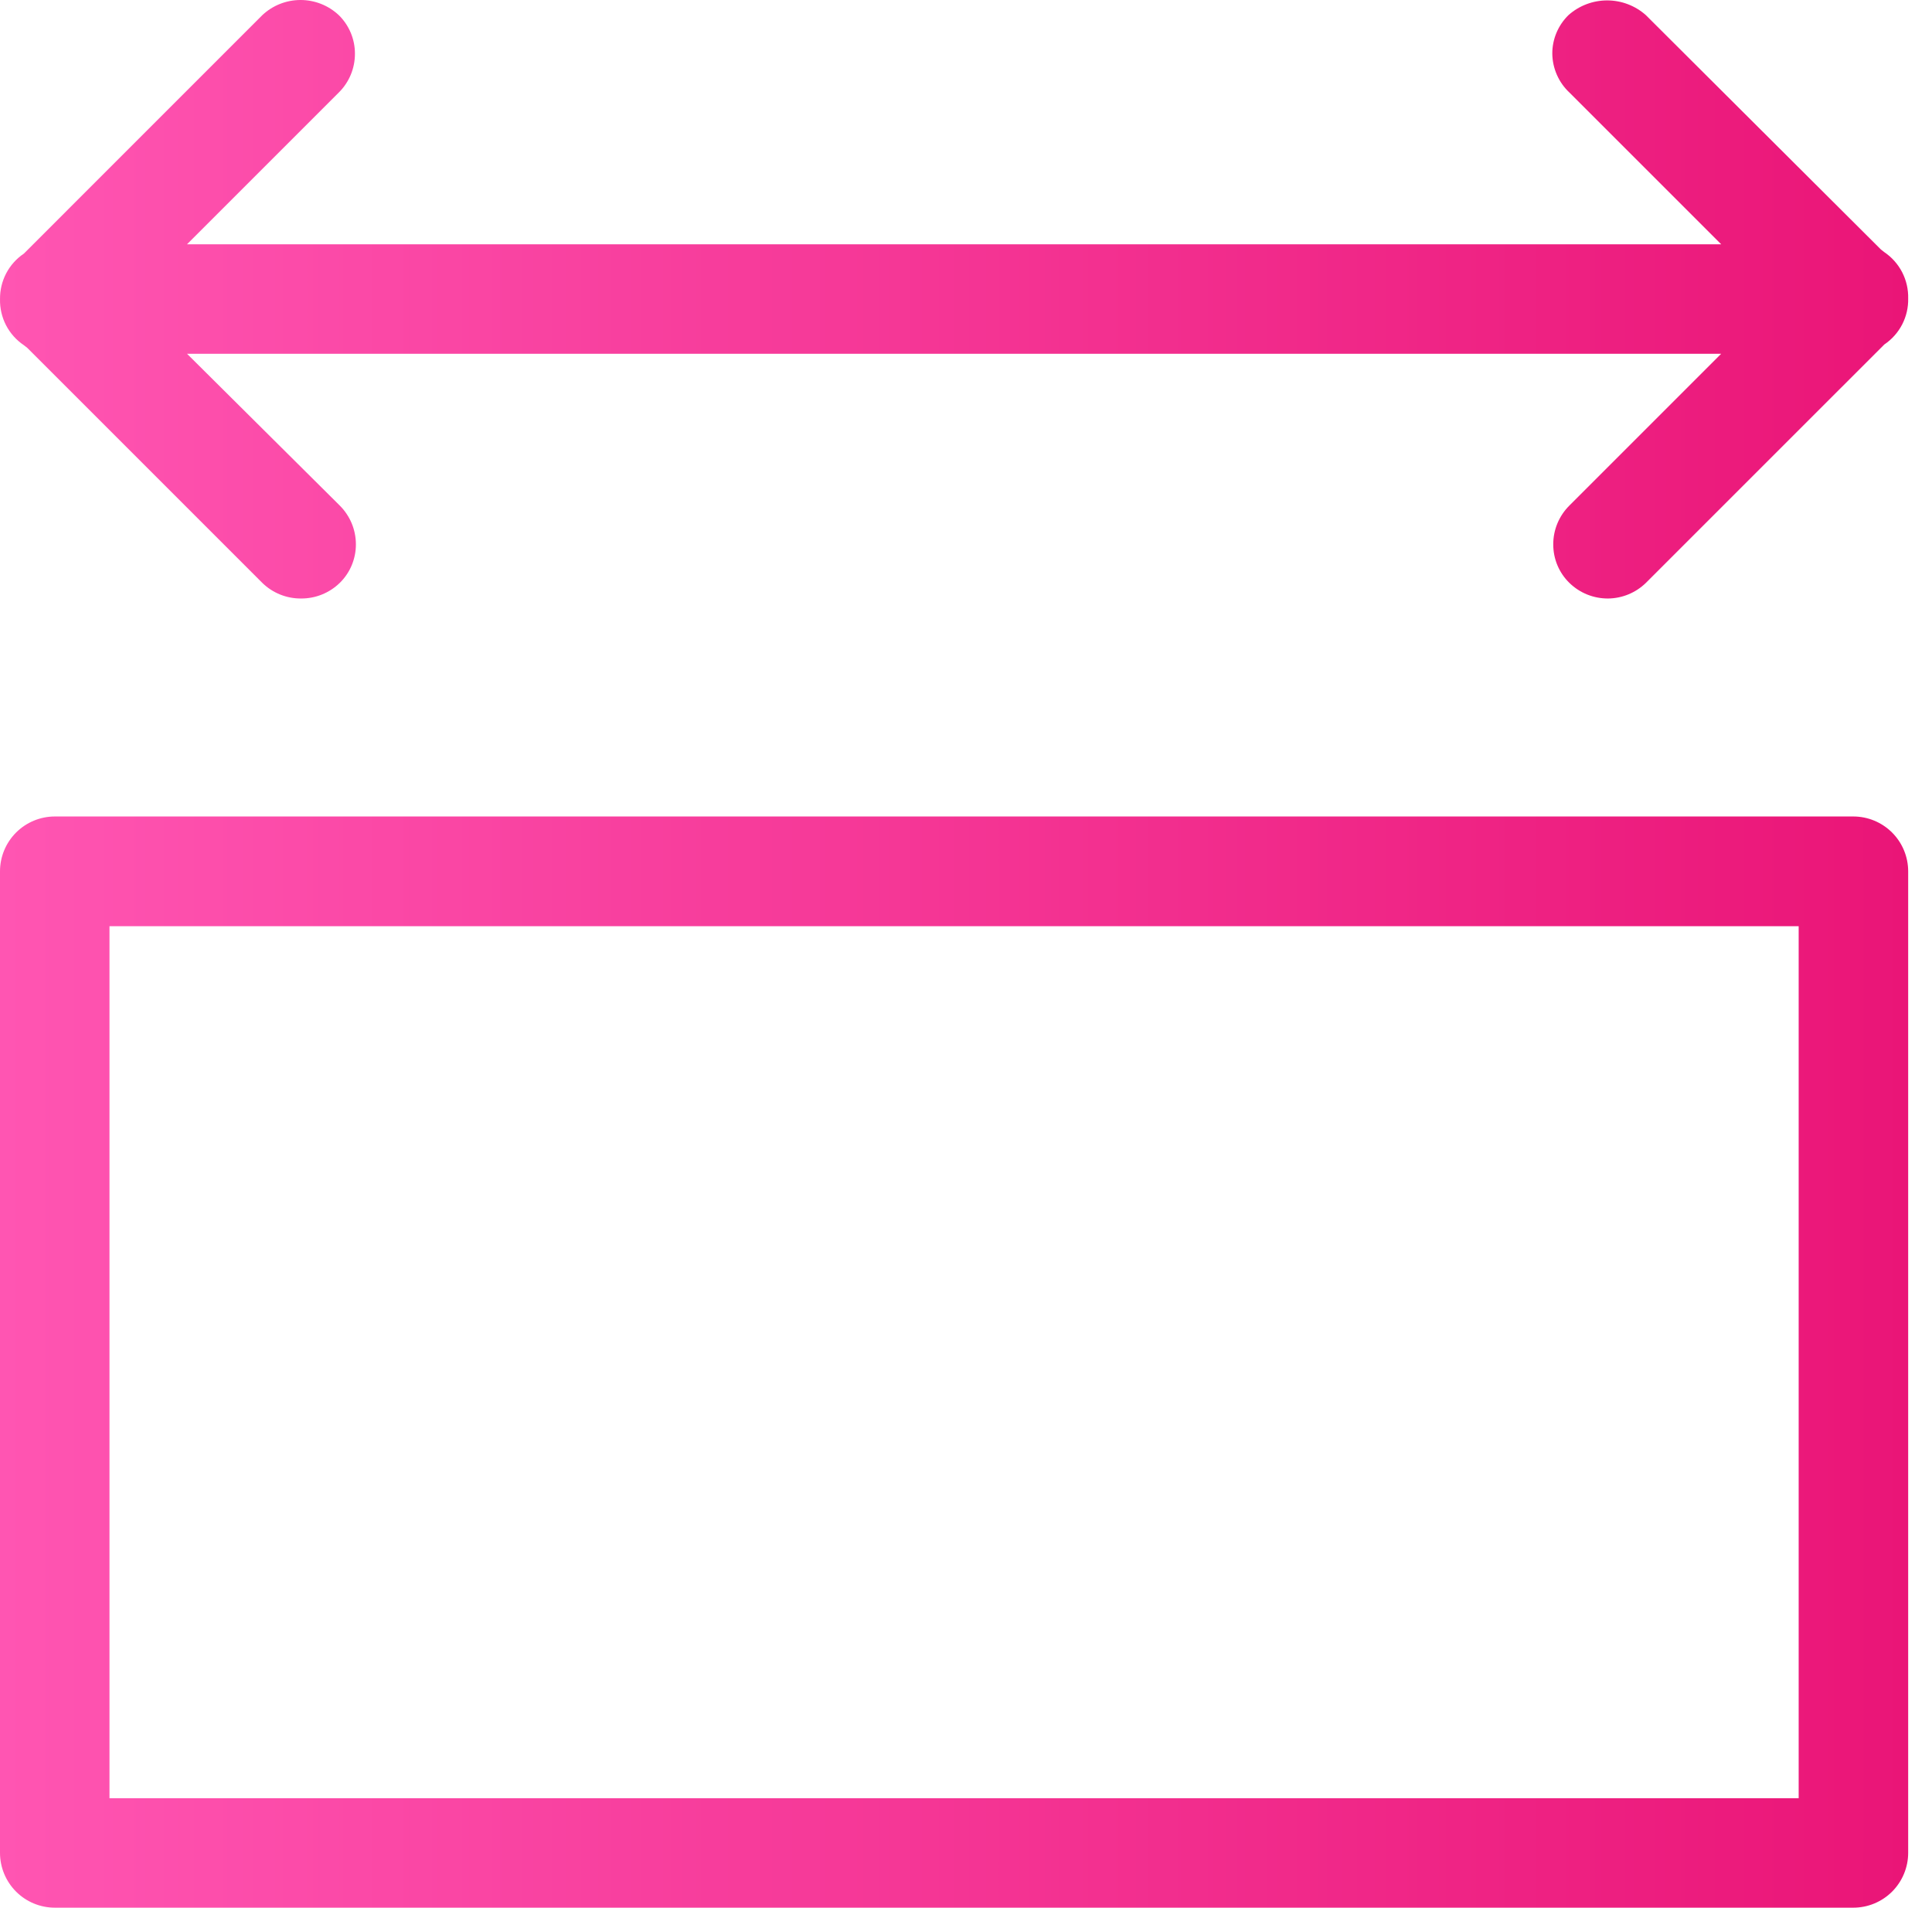 <svg width="81" height="80" viewBox="0 0 81 80" fill="none" xmlns="http://www.w3.org/2000/svg">
<g id="Layer 2">
<g id="Layer 2_2">
<path id="Vector" d="M1.001 14.473L1.141 14.582L11.001 24.442C11.434 24.864 12.016 25.097 12.621 25.093C13.225 25.097 13.807 24.864 14.241 24.442C14.457 24.232 14.629 23.98 14.745 23.702C14.862 23.423 14.922 23.124 14.921 22.823C14.921 22.519 14.861 22.219 14.744 21.939C14.627 21.66 14.456 21.406 14.241 21.192L7.841 14.832H72.161L65.801 21.192C65.585 21.406 65.414 21.66 65.297 21.939C65.18 22.219 65.12 22.519 65.121 22.823C65.12 23.124 65.179 23.423 65.296 23.702C65.413 23.98 65.584 24.232 65.801 24.442C66.234 24.864 66.816 25.097 67.421 25.093C68.011 25.087 68.577 24.854 69.001 24.442L79.001 14.443C79.316 14.231 79.573 13.943 79.748 13.606C79.923 13.268 80.01 12.892 80.001 12.512C80.01 12.131 79.924 11.754 79.749 11.414C79.574 11.075 79.317 10.786 79.001 10.572L78.861 10.463L69.001 0.632C68.554 0.236 67.978 0.017 67.381 0.017C66.784 0.017 66.207 0.236 65.761 0.632C65.544 0.843 65.373 1.095 65.256 1.373C65.139 1.652 65.079 1.951 65.081 2.252C65.085 2.559 65.151 2.861 65.275 3.141C65.398 3.421 65.577 3.673 65.801 3.882L72.161 10.242H7.841L14.201 3.882C14.417 3.67 14.588 3.416 14.705 3.136C14.822 2.856 14.881 2.556 14.881 2.252C14.882 1.951 14.822 1.652 14.705 1.373C14.588 1.095 14.417 0.843 14.201 0.632C13.767 0.226 13.195 0 12.601 0C12.006 0 11.434 0.226 11.001 0.632L1.001 10.633C0.689 10.843 0.434 11.128 0.259 11.461C0.085 11.795 -0.004 12.166 0.001 12.543C-0.008 12.922 0.079 13.298 0.253 13.636C0.428 13.973 0.685 14.261 1.001 14.473Z" fill="url(#paint0_linear_1670_419)"/>
<path id="Vector_2" d="M77.701 34.232H2.3C1.69 34.232 1.105 34.475 0.674 34.906C0.243 35.337 0 35.922 0 36.532L0 77.682C0 78.292 0.243 78.877 0.674 79.309C1.105 79.74 1.69 79.982 2.3 79.982H77.701C78.311 79.982 78.895 79.74 79.327 79.309C79.758 78.877 80.001 78.292 80.001 77.682V36.532C80.001 35.922 79.758 35.337 79.327 34.906C78.895 34.475 78.311 34.232 77.701 34.232ZM75.41 75.392H4.59V38.832H75.41V75.392Z" fill="url(#paint1_linear_1670_419)"/>
</g>
</g>
<defs>
<linearGradient id="paint0_linear_1670_419" x1="0.001" y1="12.533" x2="80.001" y2="12.533" gradientUnits="userSpaceOnUse">
<stop stop-color="#FF55B2"/>
<stop offset="1" stop-color="#EA1577"/>
</linearGradient>
<linearGradient id="paint1_linear_1670_419" x1="0" y1="57" x2="80" y2="57" gradientUnits="userSpaceOnUse">
<stop stop-color="#FF55B2"/>
<stop offset="1" stop-color="#EA1577"/>
</linearGradient>
</defs>
</svg>
